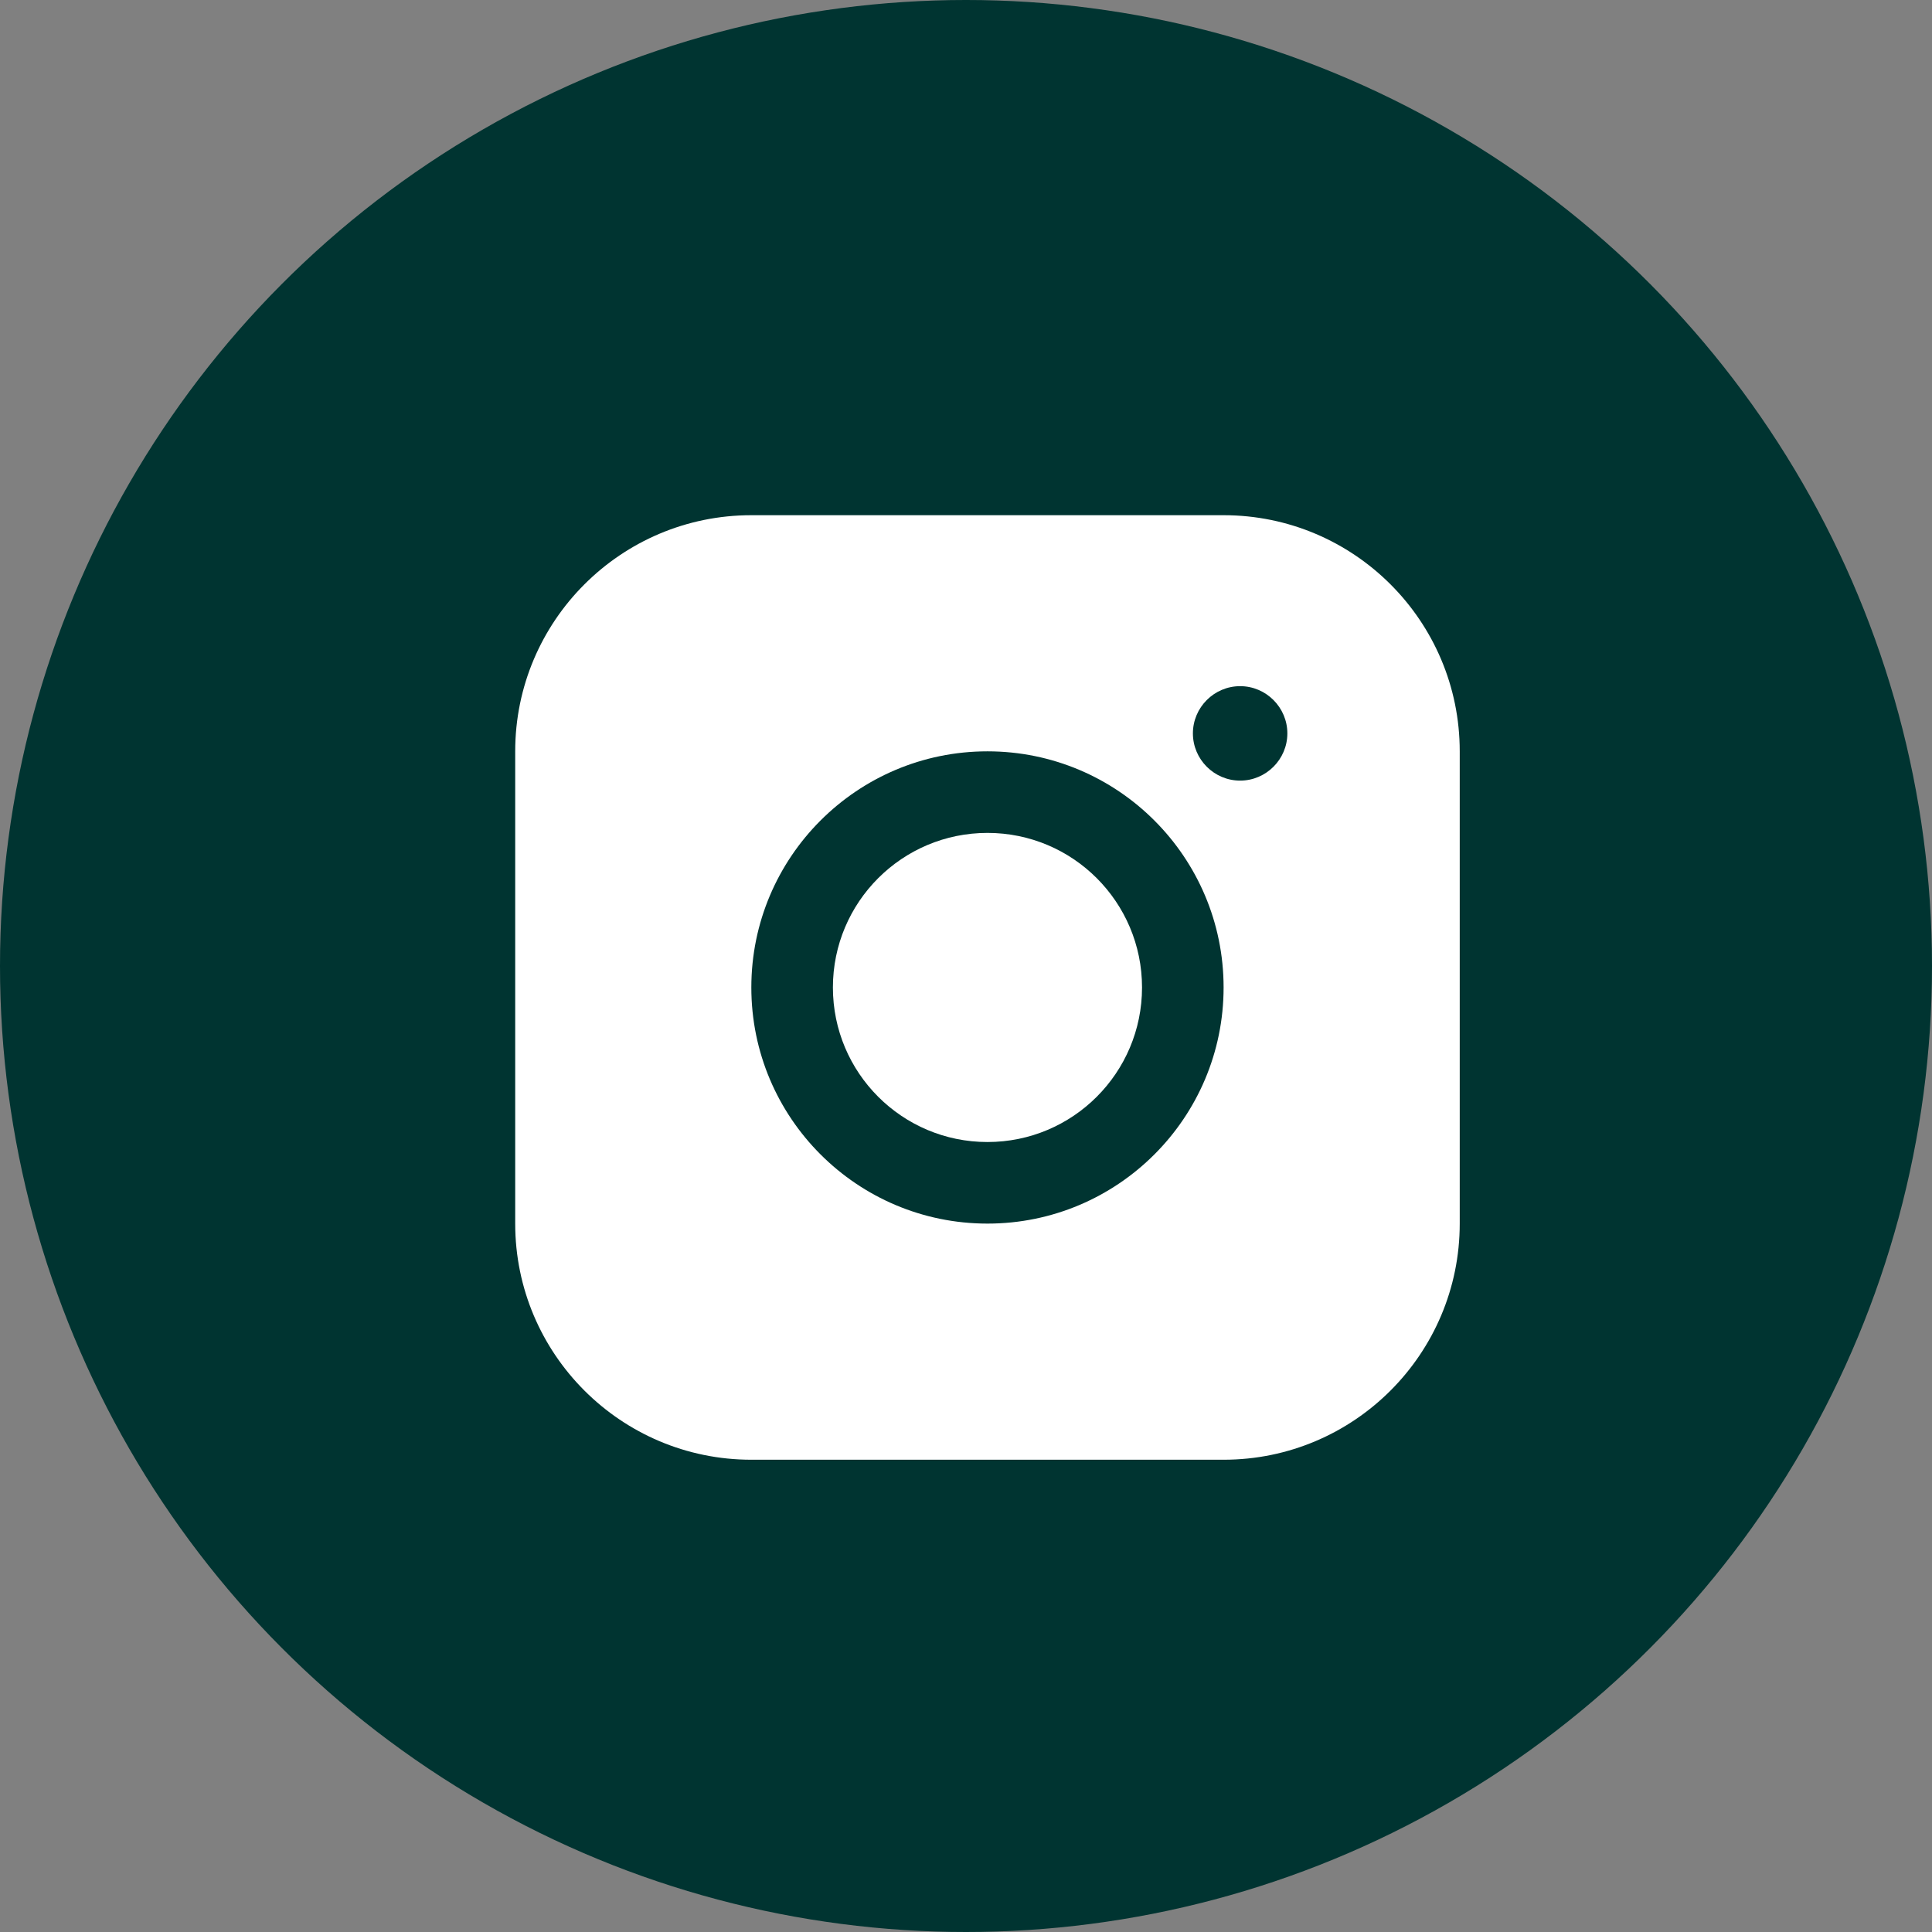 <svg xmlns="http://www.w3.org/2000/svg" width="45" height="45" viewBox="0 0 45 45" fill="none"><rect x="0" y="0" width="45" height="45" fill="#808080" stroke="none"/><circle cx="22.5" cy="22.5" r="22.5" fill="#003431"></circle><path d="M28.5 12H17.5C14.464 12 12 14.464 12 17.5V28.5C12 31.536 14.464 34 17.5 34H28.5C31.536 34 34 31.536 34 28.5V17.5C34 14.464 31.536 12 28.5 12ZM23 28.5C19.964 28.5 17.5 26.036 17.5 23C17.5 19.964 19.964 17.5 23 17.5C26.036 17.5 28.5 19.964 28.5 23C28.5 26.036 26.036 28.5 23 28.5ZM28.885 18.182C28.28 18.182 27.785 17.687 27.785 17.082C27.785 16.477 28.28 15.982 28.885 15.982C29.49 15.982 29.985 16.477 29.985 17.082C29.985 17.687 29.49 18.182 28.885 18.182Z" fill="white"></path><path d="M23 26.6C24.989 26.6 26.6 24.988 26.6 23C26.6 21.012 24.989 19.4 23 19.4C21.012 19.4 19.4 21.012 19.4 23C19.4 24.988 21.012 26.6 23 26.6Z" fill="white"></path></svg>